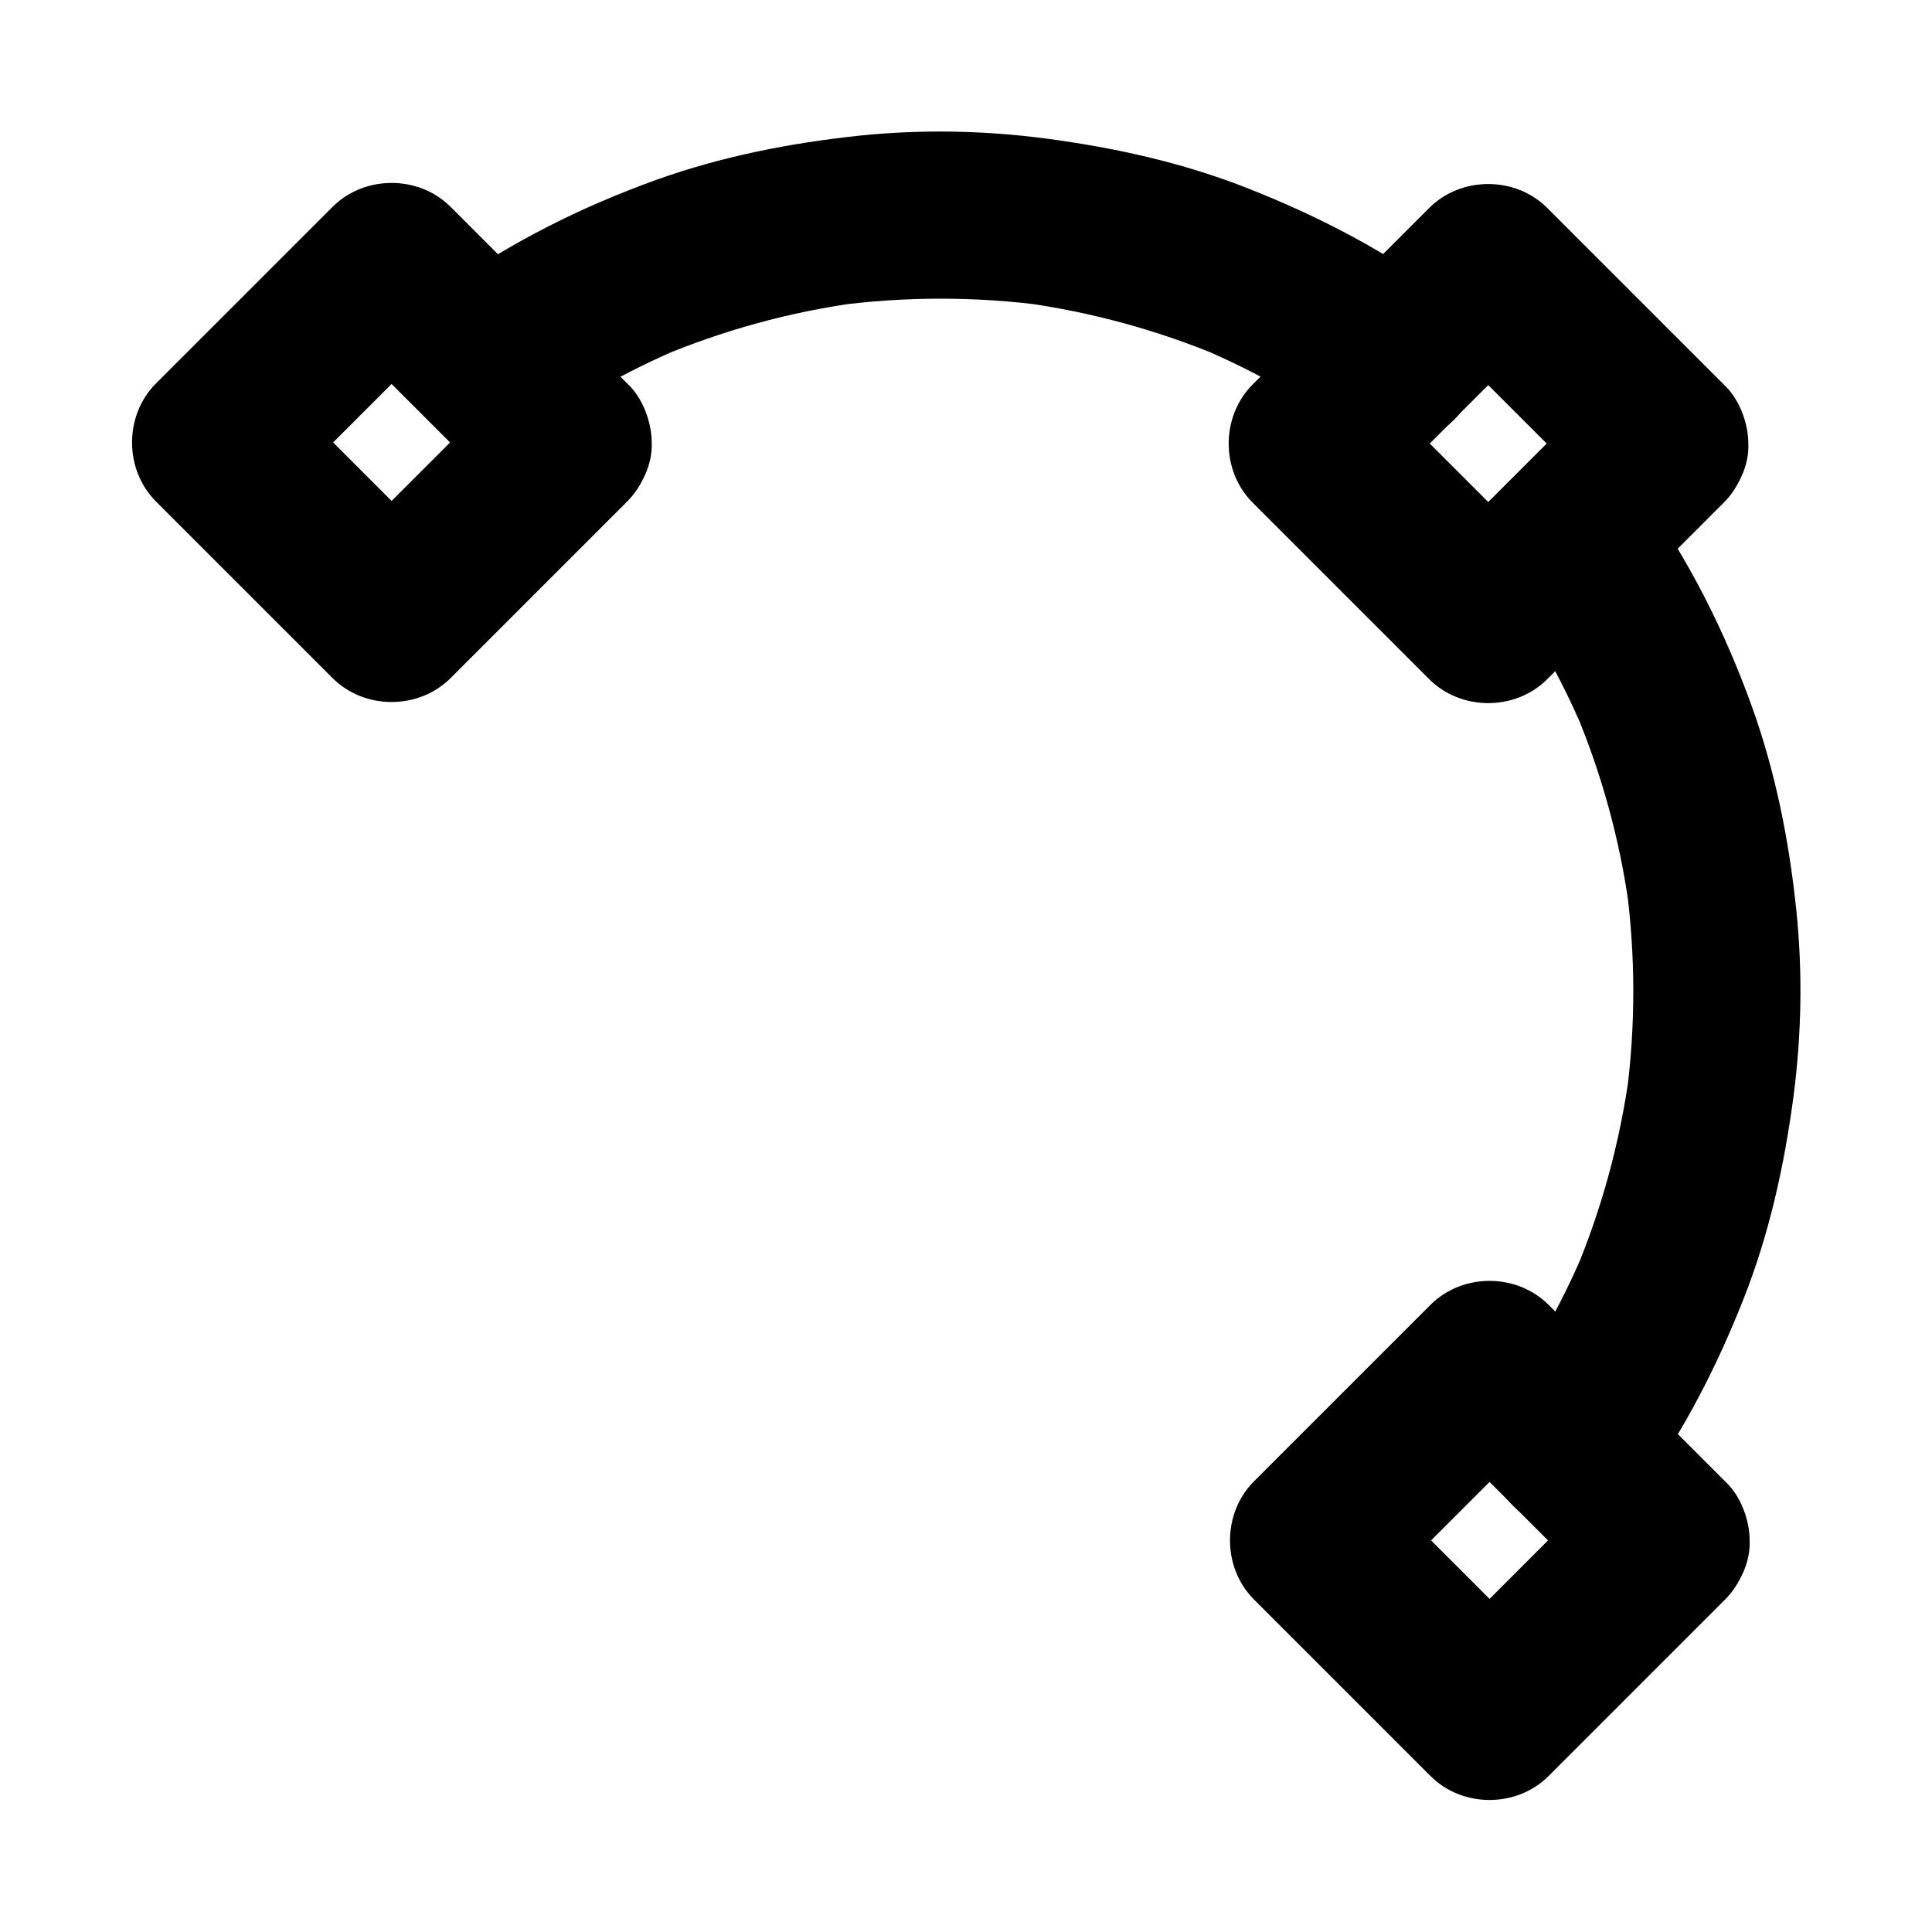 <?xml version="1.0" encoding="UTF-8"?>
<!-- Uploaded to: ICON Repo, www.iconrepo.com, Generator: ICON Repo Mixer Tools -->
<svg fill="#000000" width="800px" height="800px" version="1.1" viewBox="144 144 512 512" xmlns="http://www.w3.org/2000/svg">
 <g>
  <path d="m541.15 297.66c8.906 12.398 16.434 25.73 22.434 39.805-0.738-1.77-1.477-3.543-2.215-5.266 7.086 16.828 11.957 34.488 14.414 52.594-0.246-1.969-0.543-3.938-0.789-5.902 2.461 18.449 2.461 37.195 0 55.645 0.246-1.969 0.543-3.938 0.789-5.902-2.504 18.102-7.324 35.812-14.41 52.641 0.738-1.77 1.477-3.543 2.215-5.266-6.004 14.07-13.531 27.406-22.434 39.805-3.148 4.43-3.641 12.055-2.215 17.074 1.426 5.117 5.363 10.727 10.184 13.234 5.117 2.707 11.367 4.082 17.074 2.215 1.77-0.738 3.543-1.477 5.266-2.215 3.344-1.969 5.953-4.625 7.922-7.922 11.07-15.398 19.582-32.078 26.566-49.691 6.887-17.367 10.875-35.375 13.332-53.875 2.164-16.48 2.461-33.113 0.738-49.645-1.918-18.352-5.512-36.406-11.758-53.777-7.133-19.777-16.582-38.672-28.832-55.793-3.445-4.82-7.332-8.562-13.234-10.184-5.312-1.477-12.348-0.789-17.074 2.215-4.723 3.051-8.906 7.578-10.184 13.234-1.281 5.414-1.23 12.25 2.211 16.977z"/>
  <path d="m284.23 258.84c12.398-8.906 25.73-16.434 39.805-22.434-1.77 0.738-3.543 1.477-5.266 2.215 16.828-7.086 34.488-11.957 52.594-14.414-1.969 0.246-3.938 0.543-5.902 0.789 18.449-2.461 37.195-2.461 55.645 0-1.969-0.246-3.938-0.543-5.902-0.789 18.105 2.508 35.77 7.332 52.594 14.414-1.77-0.738-3.543-1.477-5.266-2.215 14.07 6.004 27.406 13.531 39.805 22.434 4.43 3.148 12.055 3.641 17.074 2.215 5.117-1.426 10.727-5.363 13.234-10.184 2.707-5.117 4.082-11.367 2.215-17.074-0.738-1.77-1.477-3.543-2.215-5.266-1.969-3.344-4.625-5.953-7.922-7.922-15.398-11.07-32.078-19.582-49.691-26.566-17.367-6.887-35.375-10.875-53.875-13.332-16.48-2.164-33.113-2.461-49.645-0.738-18.352 1.969-36.406 5.512-53.777 11.758-19.777 7.133-38.672 16.582-55.793 28.832-4.82 3.445-8.562 7.332-10.184 13.234-1.477 5.312-0.789 12.348 2.215 17.074 3.051 4.723 7.578 8.906 13.234 10.184 5.461 1.277 12.25 1.23 17.023-2.215z"/>
  <path d="m569.54 245.9c-13.676 13.676-27.305 27.305-40.984 40.984-1.918 1.918-3.887 3.887-5.805 5.805h31.293l-40.984-40.984c-1.918-1.918-3.887-3.887-5.805-5.805v31.293c13.676-13.676 27.305-27.305 40.984-40.984 1.918-1.918 3.887-3.887 5.805-5.805h-31.293c13.676 13.676 27.305 27.305 40.984 40.984 1.918 1.918 3.887 3.887 5.805 5.805 4.035 4.035 9.988 6.496 15.645 6.496 5.41 0 11.906-2.41 15.645-6.496 3.887-4.231 6.742-9.742 6.496-15.645-0.246-5.856-2.262-11.414-6.496-15.645-13.676-13.676-27.305-27.305-40.984-40.984-1.918-1.918-3.887-3.887-5.805-5.805-8.461-8.461-22.828-8.461-31.293 0-13.676 13.676-27.305 27.305-40.984 40.984-1.918 1.918-3.887 3.887-5.805 5.805-8.461 8.461-8.461 22.828 0 31.293 13.676 13.676 27.305 27.305 40.984 40.984 1.918 1.918 3.887 3.887 5.805 5.805 8.461 8.461 22.828 8.461 31.293 0l46.789-46.789c4.035-4.035 6.496-9.988 6.496-15.645 0-5.41-2.41-11.906-6.496-15.645-4.231-3.887-9.742-6.742-15.645-6.496-5.856 0.289-11.363 2.258-15.645 6.488z"/>
  <path d="m278.92 245.61c-13.676 13.676-27.305 27.305-40.984 40.984l-5.805 5.805h31.293c-13.676-13.676-27.305-27.305-40.984-40.984-1.918-1.918-3.887-3.887-5.805-5.805v31.293c13.676-13.676 27.305-27.305 40.984-40.984 1.918-1.918 3.887-3.887 5.805-5.805h-31.293c13.676 13.676 27.305 27.305 40.984 40.984l5.805 5.805c4.035 4.035 9.988 6.496 15.645 6.496 5.41 0 11.906-2.41 15.645-6.496 3.887-4.231 6.742-9.742 6.496-15.645-0.246-5.856-2.262-11.414-6.496-15.645l-46.789-46.789c-8.461-8.461-22.828-8.461-31.293 0-13.676 13.676-27.305 27.305-40.984 40.984-1.918 1.918-3.887 3.887-5.805 5.805-8.461 8.461-8.461 22.828 0 31.293 13.676 13.676 27.305 27.305 40.984 40.984 1.918 1.918 3.887 3.887 5.805 5.805 8.461 8.461 22.828 8.461 31.293 0 13.676-13.676 27.305-27.305 40.984-40.984 1.918-1.918 3.887-3.887 5.805-5.805 4.035-4.035 6.496-9.988 6.496-15.645 0-5.41-2.41-11.906-6.496-15.645-4.231-3.887-9.742-6.742-15.645-6.496-5.856 0.238-11.414 2.207-15.645 6.488z"/>
  <path d="m569.89 536.58c-13.676 13.676-27.305 27.305-40.984 40.984l-5.805 5.805h31.293c-13.676-13.676-27.305-27.305-40.984-40.984-1.918-1.918-3.887-3.887-5.805-5.805v31.293c13.676-13.676 27.305-27.305 40.984-40.984 1.918-1.918 3.887-3.887 5.805-5.805h-31.293c13.676 13.676 27.305 27.305 40.984 40.984l5.805 5.805c4.035 4.035 9.988 6.496 15.645 6.496 5.41 0 11.906-2.41 15.645-6.496 3.887-4.231 6.742-9.742 6.496-15.645-0.246-5.856-2.262-11.414-6.496-15.645l-46.789-46.789c-8.461-8.461-22.828-8.461-31.293 0-13.676 13.676-27.305 27.305-40.984 40.984-1.918 1.918-3.887 3.887-5.805 5.805-8.461 8.461-8.461 22.828 0 31.293 13.676 13.676 27.305 27.305 40.984 40.984 1.918 1.918 3.887 3.887 5.805 5.805 8.461 8.461 22.828 8.461 31.293 0 13.676-13.676 27.305-27.305 40.984-40.984 1.918-1.918 3.887-3.887 5.805-5.805 4.035-4.035 6.496-9.988 6.496-15.645 0-5.41-2.41-11.906-6.496-15.645-4.231-3.887-9.742-6.742-15.645-6.496-5.856 0.238-11.414 2.258-15.645 6.488z"/>
 </g>
</svg>